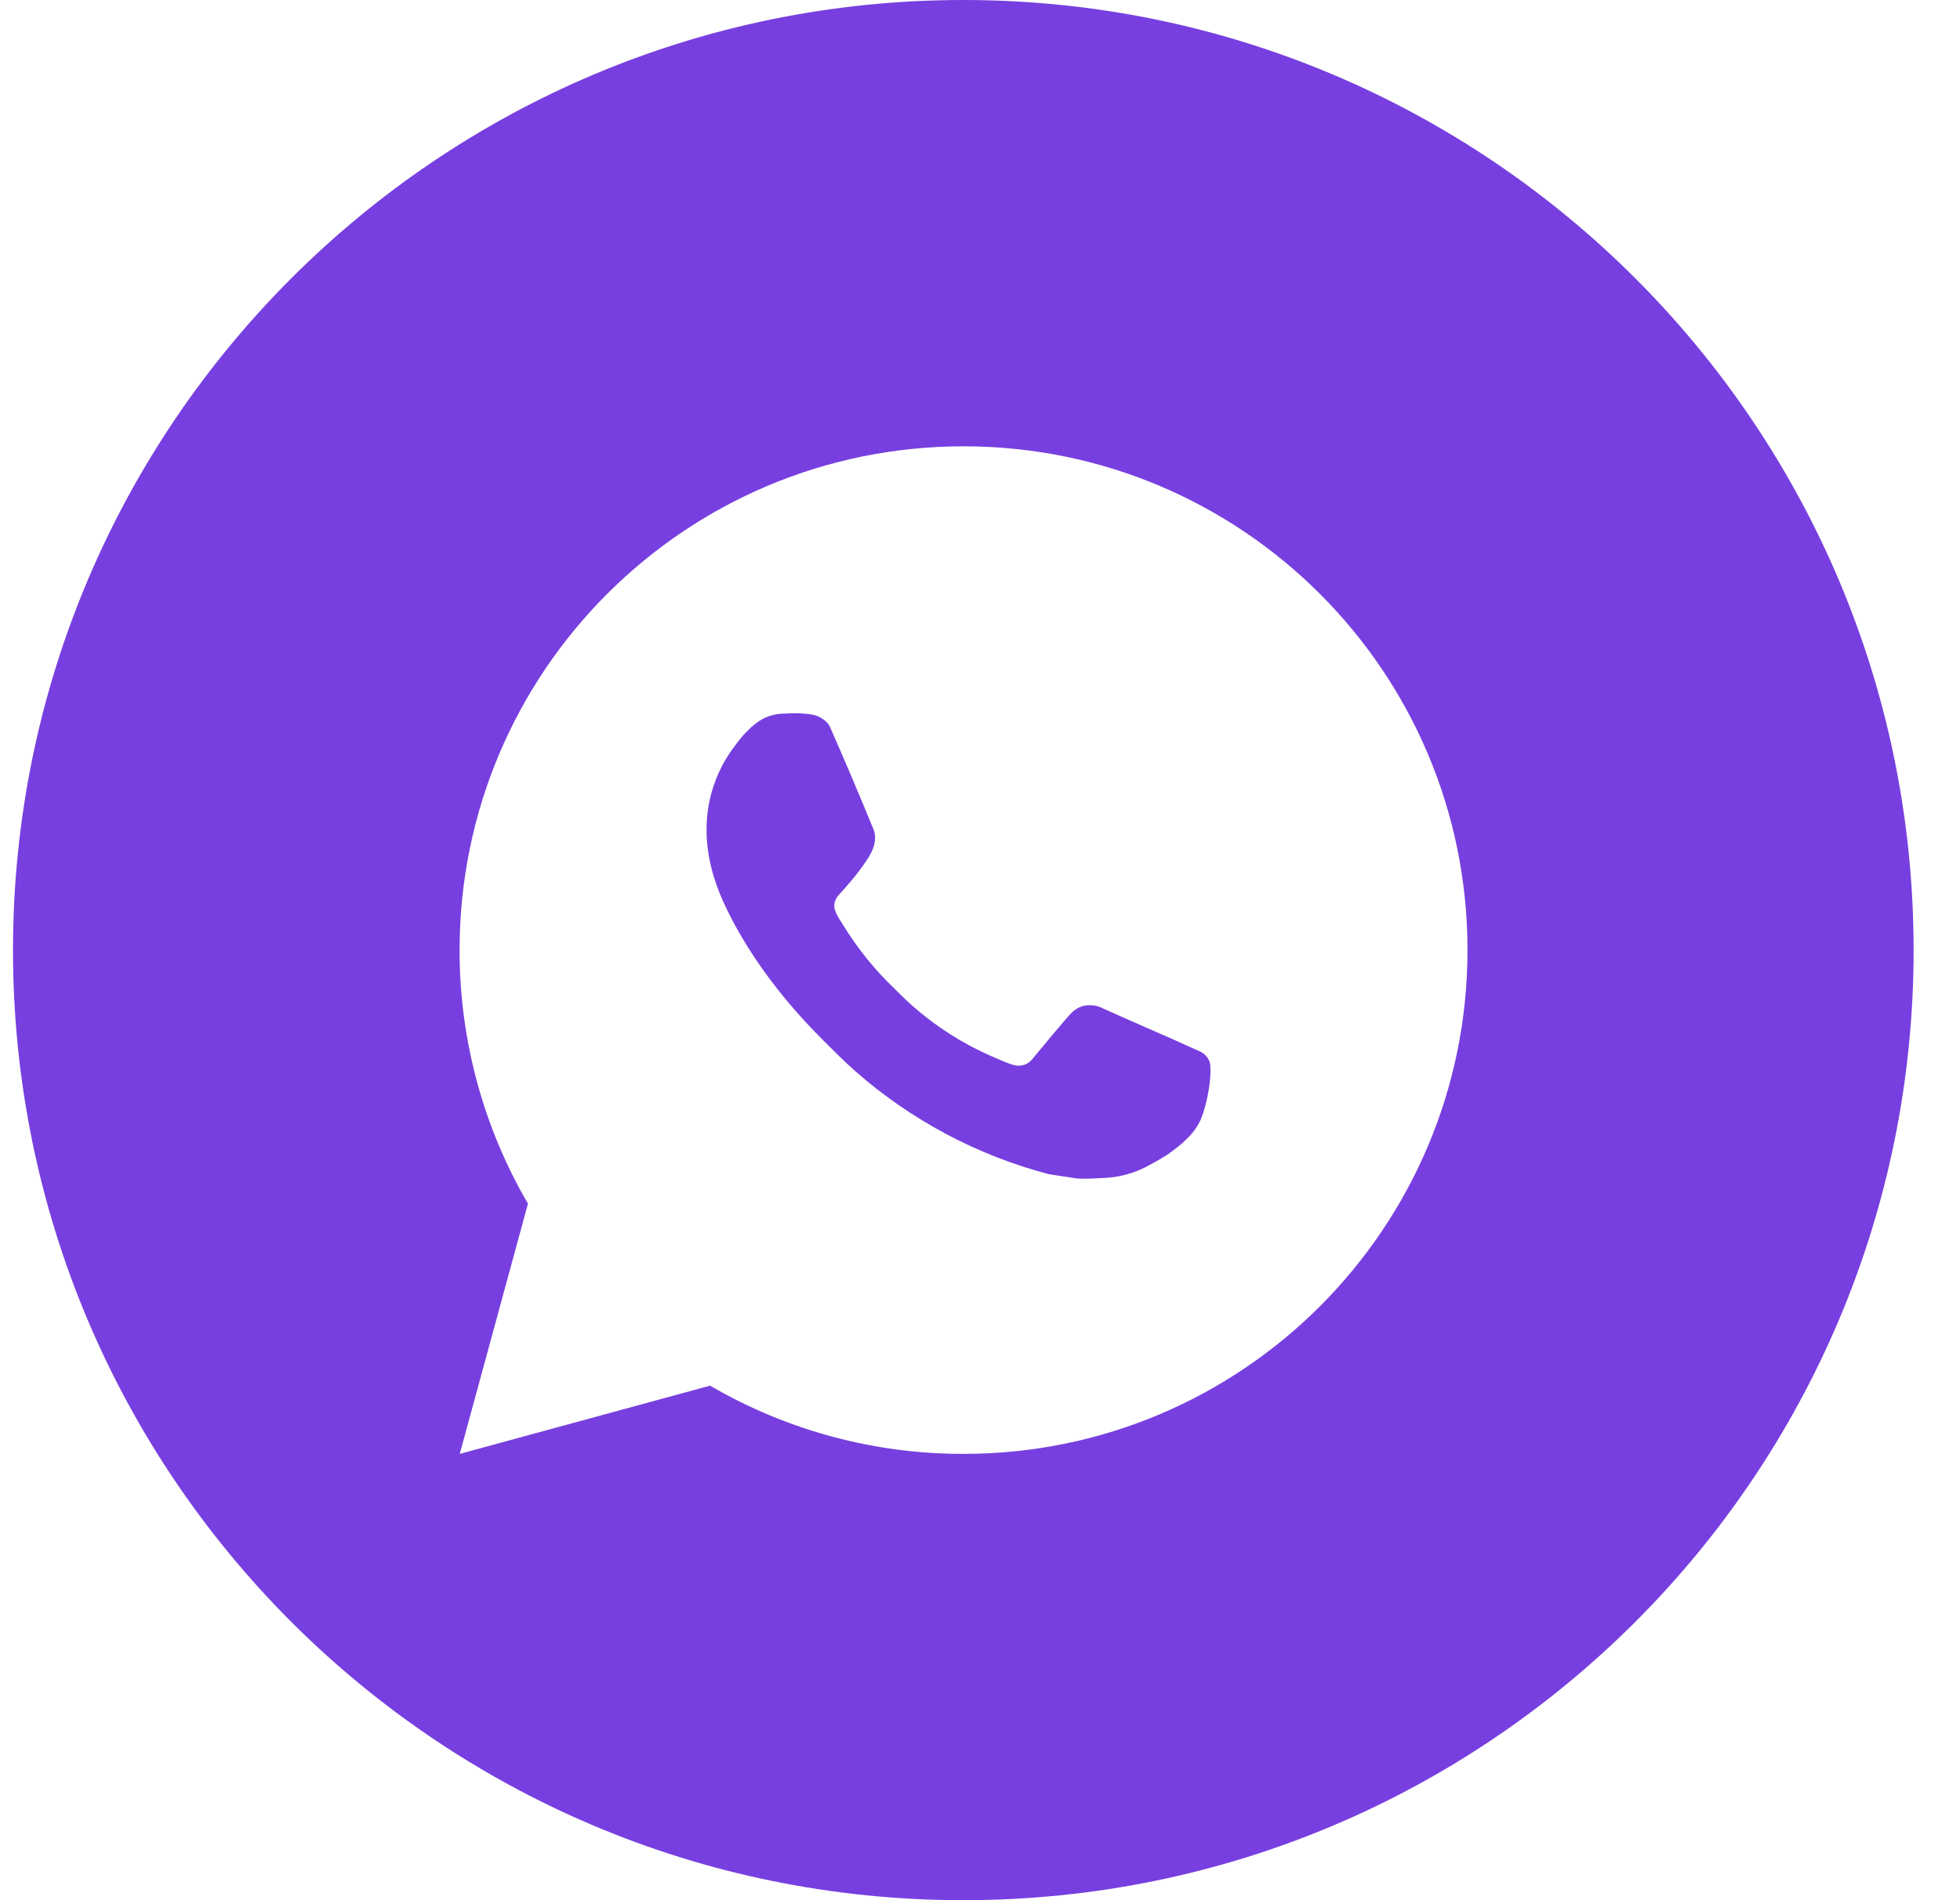 <?xml version="1.0" encoding="UTF-8"?> <svg xmlns="http://www.w3.org/2000/svg" width="33" height="32" viewBox="0 0 33 32" fill="none"><path d="M16.219 0C25.055 0 32.219 7.163 32.219 16C32.219 24.837 25.055 32 16.219 32C7.382 32 0.219 24.837 0.219 16C0.219 7.163 7.382 0 16.219 0ZM16.223 7.516C11.537 7.516 7.738 11.314 7.738 16C7.736 17.5 8.133 18.974 8.889 20.27L7.741 24.484L11.955 23.335C13.25 24.09 14.723 24.487 16.223 24.484C20.909 24.484 24.708 20.686 24.708 16C24.708 11.314 20.909 7.516 16.223 7.516ZM13.502 12.015C13.548 12.018 13.594 12.023 13.64 12.028C13.774 12.044 13.922 12.126 13.973 12.239C14.226 12.813 14.471 13.391 14.709 13.972C14.761 14.1 14.731 14.265 14.631 14.426C14.58 14.508 14.501 14.623 14.407 14.742C14.311 14.864 14.105 15.091 14.105 15.091C14.102 15.095 14.022 15.194 14.054 15.315C14.075 15.377 14.104 15.435 14.14 15.489L14.19 15.569C14.431 15.964 14.722 16.326 15.056 16.645C15.158 16.744 15.256 16.846 15.363 16.939C15.762 17.291 16.213 17.578 16.7 17.79C16.772 17.821 16.809 17.838 16.914 17.882C16.967 17.904 17.021 17.923 17.076 17.938C17.133 17.952 17.194 17.95 17.249 17.931C17.305 17.911 17.352 17.874 17.388 17.827C18.001 17.084 18.058 17.036 18.062 17.038C18.105 16.998 18.156 16.968 18.211 16.949C18.266 16.931 18.326 16.924 18.384 16.93C18.435 16.932 18.486 16.944 18.533 16.965C18.985 17.17 19.723 17.491 19.723 17.491L20.216 17.713C20.298 17.753 20.373 17.847 20.377 17.938C20.38 17.994 20.386 18.087 20.365 18.255C20.338 18.474 20.272 18.738 20.206 18.876C20.159 18.974 20.098 19.06 20.027 19.133C19.933 19.232 19.862 19.292 19.748 19.377C19.68 19.429 19.643 19.452 19.642 19.453C19.536 19.52 19.427 19.582 19.316 19.64C19.098 19.756 18.857 19.823 18.61 19.836C18.453 19.844 18.295 19.855 18.138 19.847L17.656 19.773C16.45 19.456 15.335 18.861 14.398 18.037C14.207 17.868 14.028 17.687 13.847 17.506C13.093 16.755 12.522 15.945 12.175 15.18C12.005 14.801 11.897 14.396 11.896 13.98C11.893 13.466 12.061 12.965 12.375 12.557C12.437 12.476 12.495 12.393 12.597 12.297C12.67 12.221 12.754 12.156 12.846 12.104C12.944 12.054 13.052 12.025 13.162 12.019L13.331 12.012C13.388 12.011 13.445 12.012 13.502 12.015Z" fill="#773FDF"></path></svg> 
